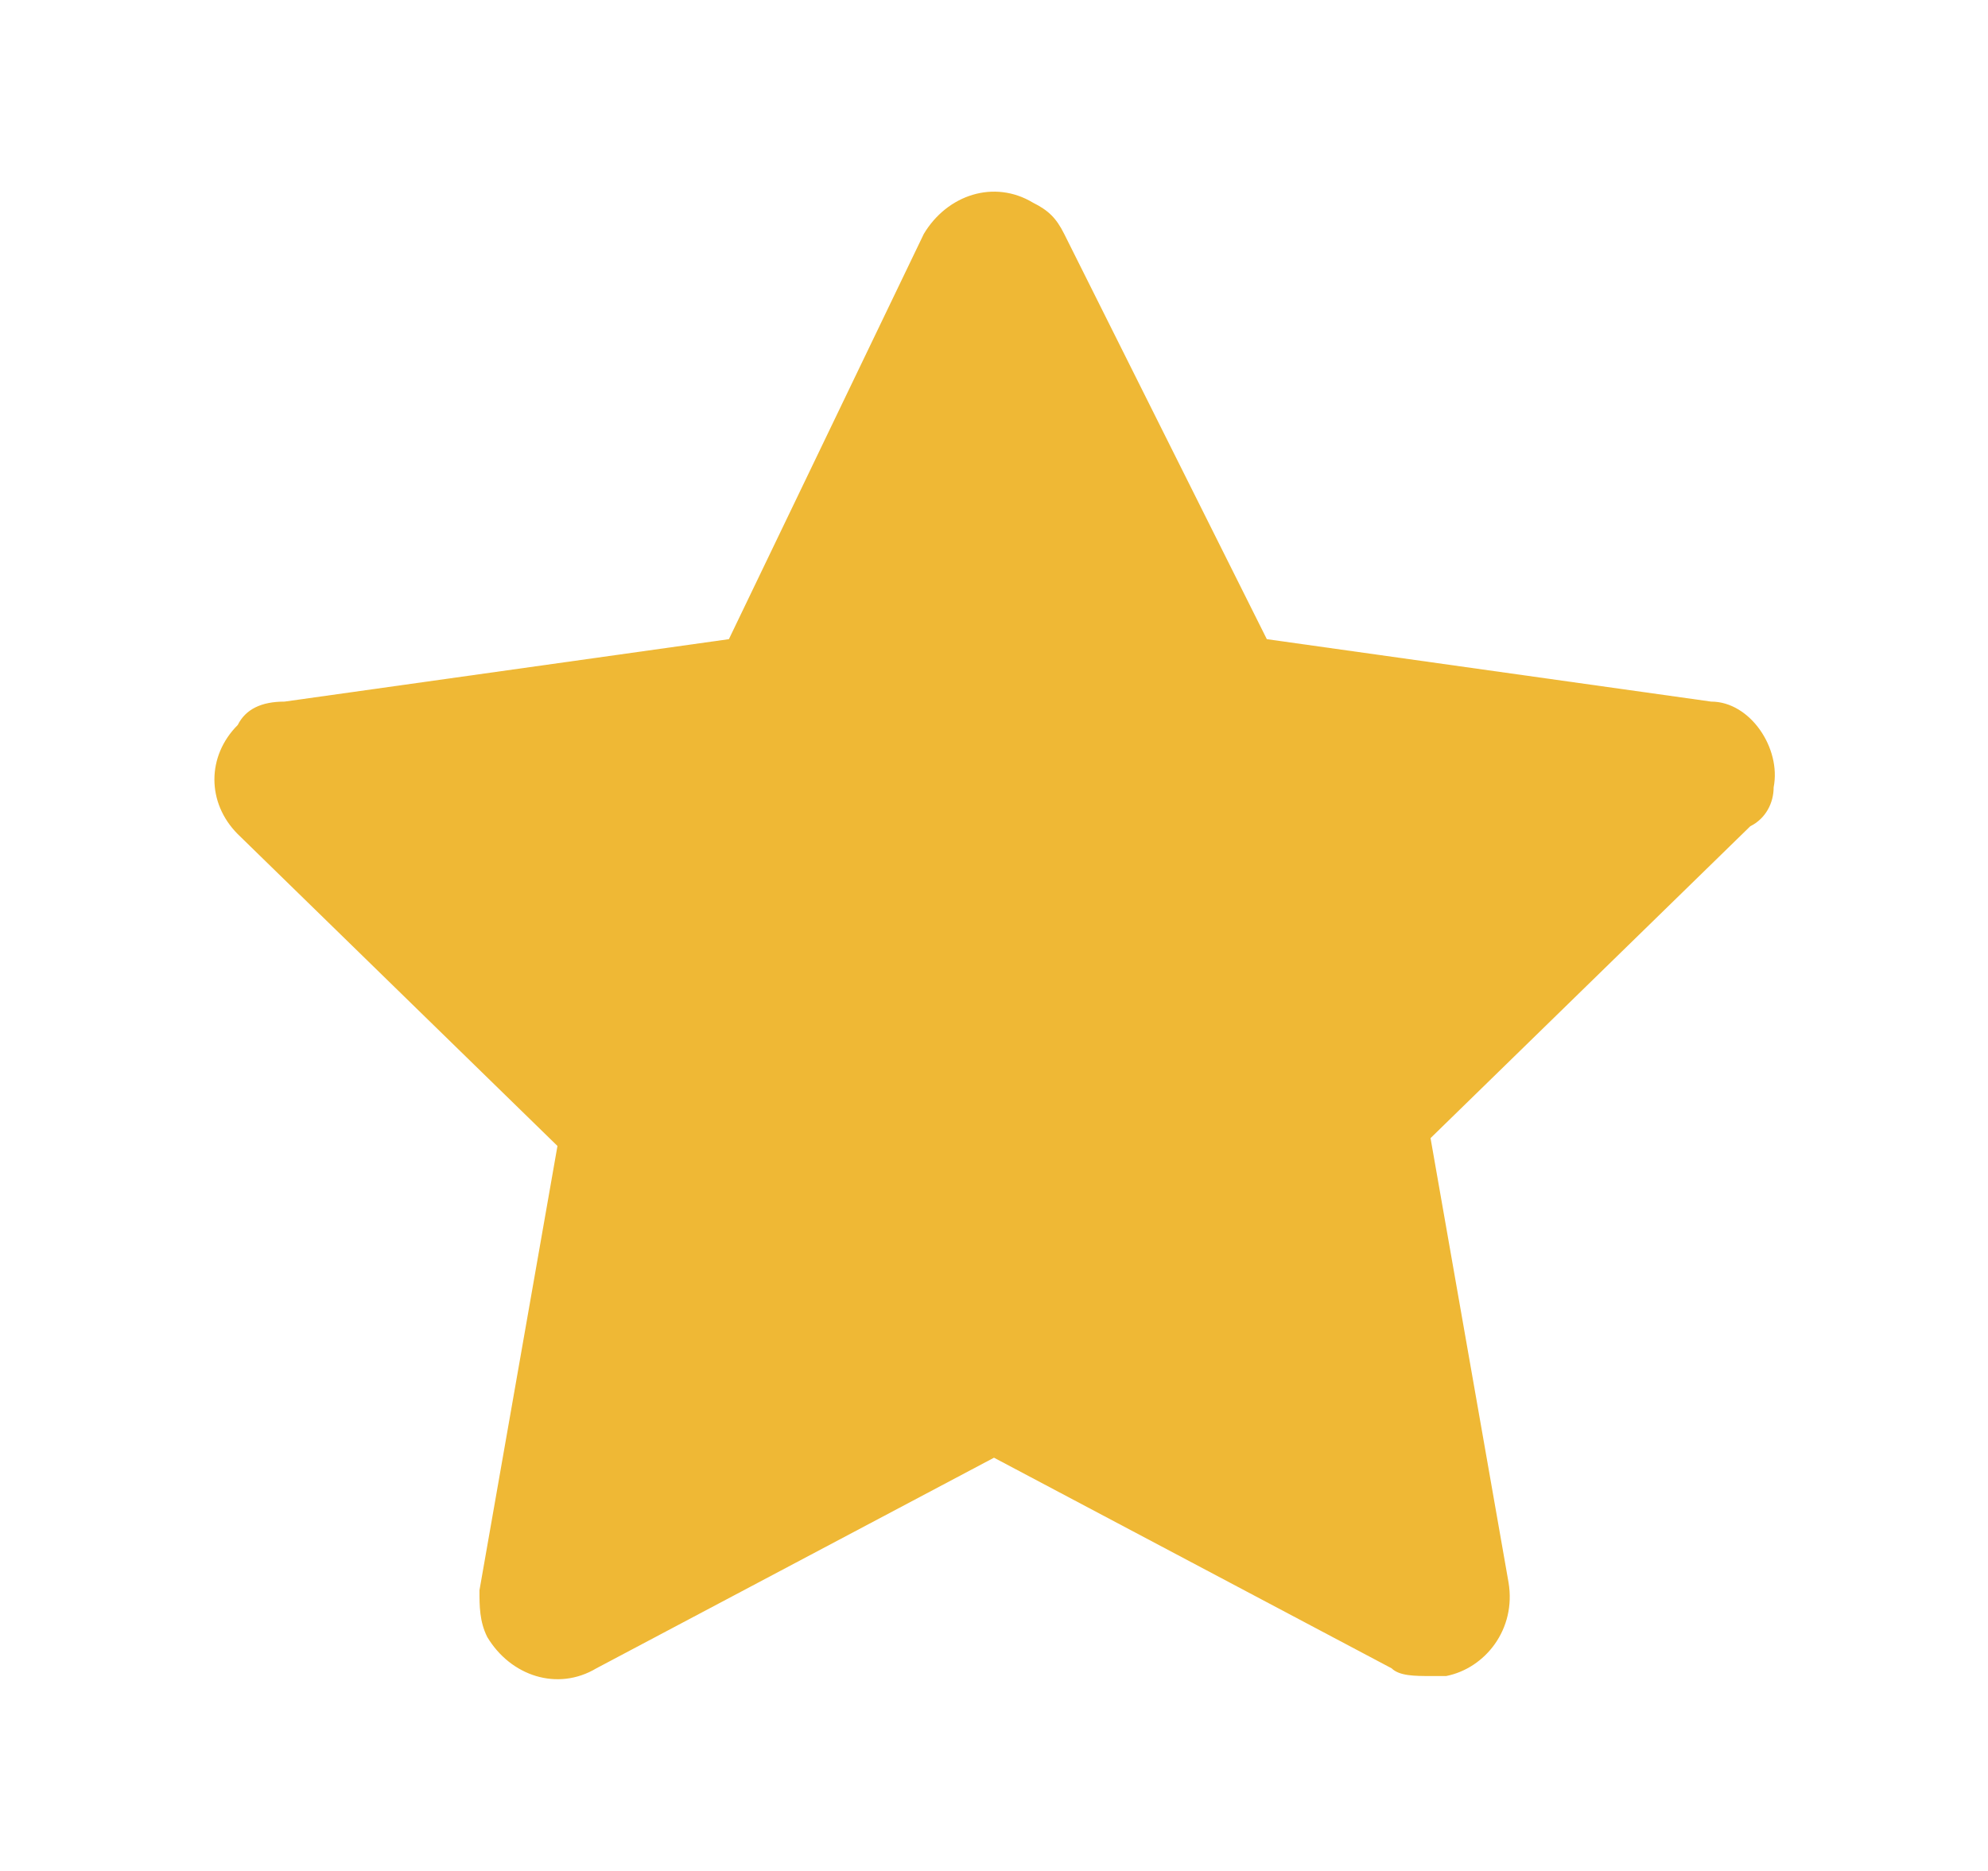 <svg width="17" height="16" viewBox="0 0 17 16" fill="none" xmlns="http://www.w3.org/2000/svg">
    <path d="M15.167 6.733C15.233 6.4 14.967 6 14.633 6L10.833 5.466L9.1 2C9.033 1.866 8.967 1.8 8.833 1.733C8.5 1.533 8.1 1.666 7.9 2L6.233 5.466L2.433 6C2.233 6 2.1 6.066 2.033 6.2C1.767 6.466 1.767 6.866 2.033 7.133L4.767 9.8L4.1 13.6C4.1 13.733 4.1 13.867 4.167 14C4.367 14.333 4.767 14.466 5.1 14.267L8.5 12.466L11.9 14.267C11.967 14.333 12.1 14.333 12.233 14.333C12.3 14.333 12.3 14.333 12.367 14.333C12.7 14.267 12.967 13.933 12.9 13.533L12.233 9.733L14.967 7.066C15.1 7 15.167 6.866 15.167 6.733Z" fill="#EFB835"/>
</svg>

